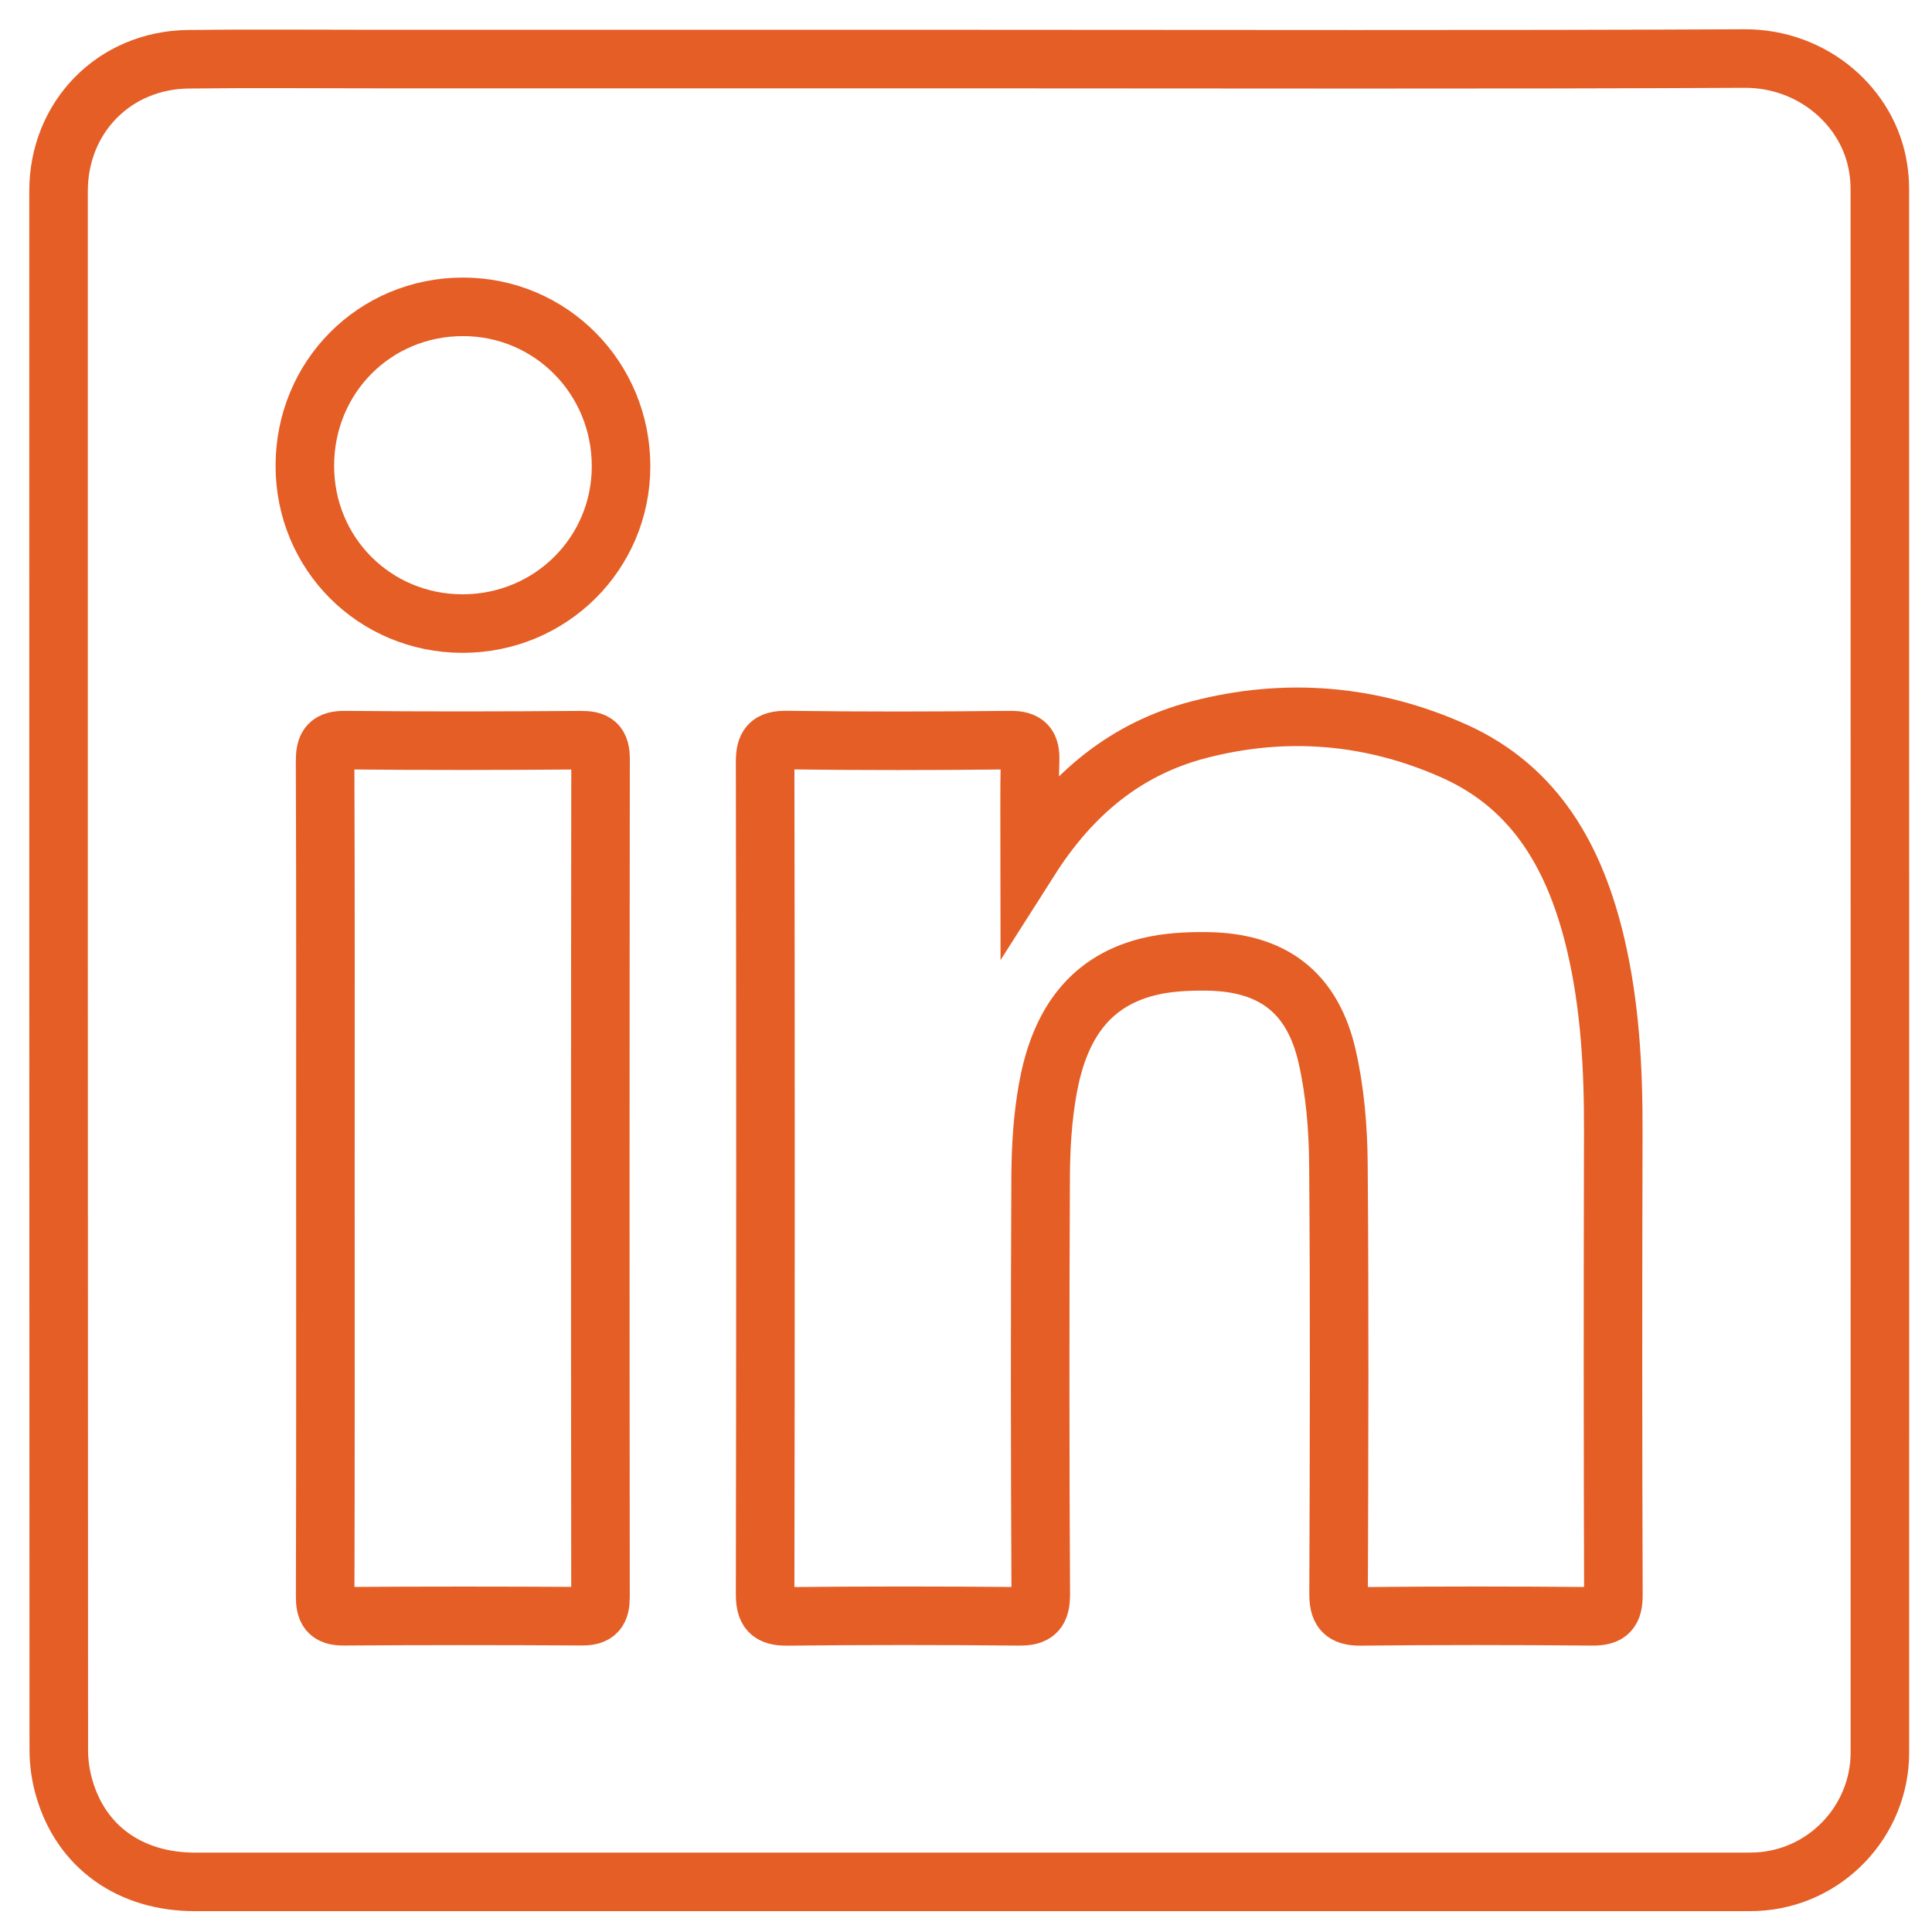 <?xml version="1.0" encoding="UTF-8"?>
<svg xmlns="http://www.w3.org/2000/svg" xmlns:xlink="http://www.w3.org/1999/xlink" width="33px" height="33px" viewBox="0 0 33 33" version="1.1">
  <title>Group 12</title>
  <g id="Who-We-Are" stroke="none" stroke-width="1" fill="none" fill-rule="evenodd">
    <g id="Desktop-WhoWeAre-PeopleProfile" transform="translate(-803, -695)" stroke="#E45E26">
      <g id="Group-12" transform="translate(804, 696)">
        <path d="M15.549,0.009 C12.172,0.009 8.794,0.009 5.417,0.009 C4.35,0.009 3.282,-0.001 2.215,0.012 C0.95,0.028 0,1.001 0,2.265 C-0,11.139 -0.001,20.013 0.004,28.887 C0.004,29.107 0.036,29.334 0.098,29.545 C0.388,30.549 1.224,31.144 2.331,31.144 C11.142,31.144 19.954,31.144 28.766,31.144 C28.843,31.144 28.921,31.144 28.998,31.141 C30.173,31.09 31.11,30.113 31.11,28.932 C31.111,20.028 31.11,11.125 31.109,2.222 C31.109,2.106 31.099,1.989 31.081,1.875 C30.924,0.838 29.973,-0.006 28.795,-1.95399252e-14 C24.38,0.022 19.964,0.009 15.549,0.009 Z" id="Stroke-1"></path>
        <path d="M16.59,13.681 C17.317,12.538 18.247,11.786 19.472,11.465 C20.962,11.076 22.436,11.201 23.84,11.83 C25.254,12.464 25.917,13.692 26.256,15.132 C26.503,16.186 26.559,17.26 26.556,18.339 C26.549,20.973 26.549,23.607 26.558,26.241 C26.559,26.519 26.481,26.61 26.199,26.608 C24.879,26.596 23.559,26.595 22.24,26.609 C21.938,26.612 21.863,26.502 21.864,26.217 C21.873,23.768 21.881,21.319 21.861,18.87 C21.856,18.264 21.804,17.645 21.671,17.056 C21.423,15.952 20.738,15.434 19.615,15.421 C19.28,15.417 18.932,15.434 18.609,15.515 C17.533,15.785 17.074,16.601 16.895,17.608 C16.809,18.091 16.778,18.59 16.775,19.083 C16.763,21.464 16.764,23.845 16.777,26.226 C16.778,26.522 16.696,26.611 16.402,26.608 C15.082,26.595 13.763,26.595 12.443,26.609 C12.144,26.612 12.068,26.511 12.069,26.222 C12.077,21.488 12.077,16.756 12.069,12.023 C12.068,11.735 12.138,11.637 12.44,11.641 C13.711,11.658 14.983,11.656 16.253,11.642 C16.53,11.639 16.603,11.734 16.595,11.993 C16.579,12.526 16.59,13.06 16.59,13.681 Z" id="Stroke-5"></path>
        <path d="M4.558,19.118 C4.558,16.747 4.562,14.377 4.553,12.006 C4.552,11.733 4.617,11.638 4.905,11.642 C6.243,11.656 7.582,11.653 8.921,11.643 C9.169,11.641 9.259,11.705 9.258,11.968 C9.252,16.738 9.252,21.508 9.257,26.278 C9.257,26.514 9.189,26.607 8.945,26.606 C7.587,26.598 6.229,26.597 4.871,26.607 C4.604,26.609 4.553,26.5 4.554,26.259 C4.561,23.878 4.558,21.498 4.558,19.118 Z" id="Stroke-7"></path>
        <path d="M6.901,9.651 C5.401,9.651 4.208,8.458 4.207,6.959 C4.206,5.441 5.399,4.241 6.909,4.241 C8.408,4.242 9.61,5.455 9.608,6.967 C9.606,8.458 8.402,9.651 6.901,9.651 Z" id="Stroke-9"></path>
      </g>
    </g>
  </g>
</svg>
